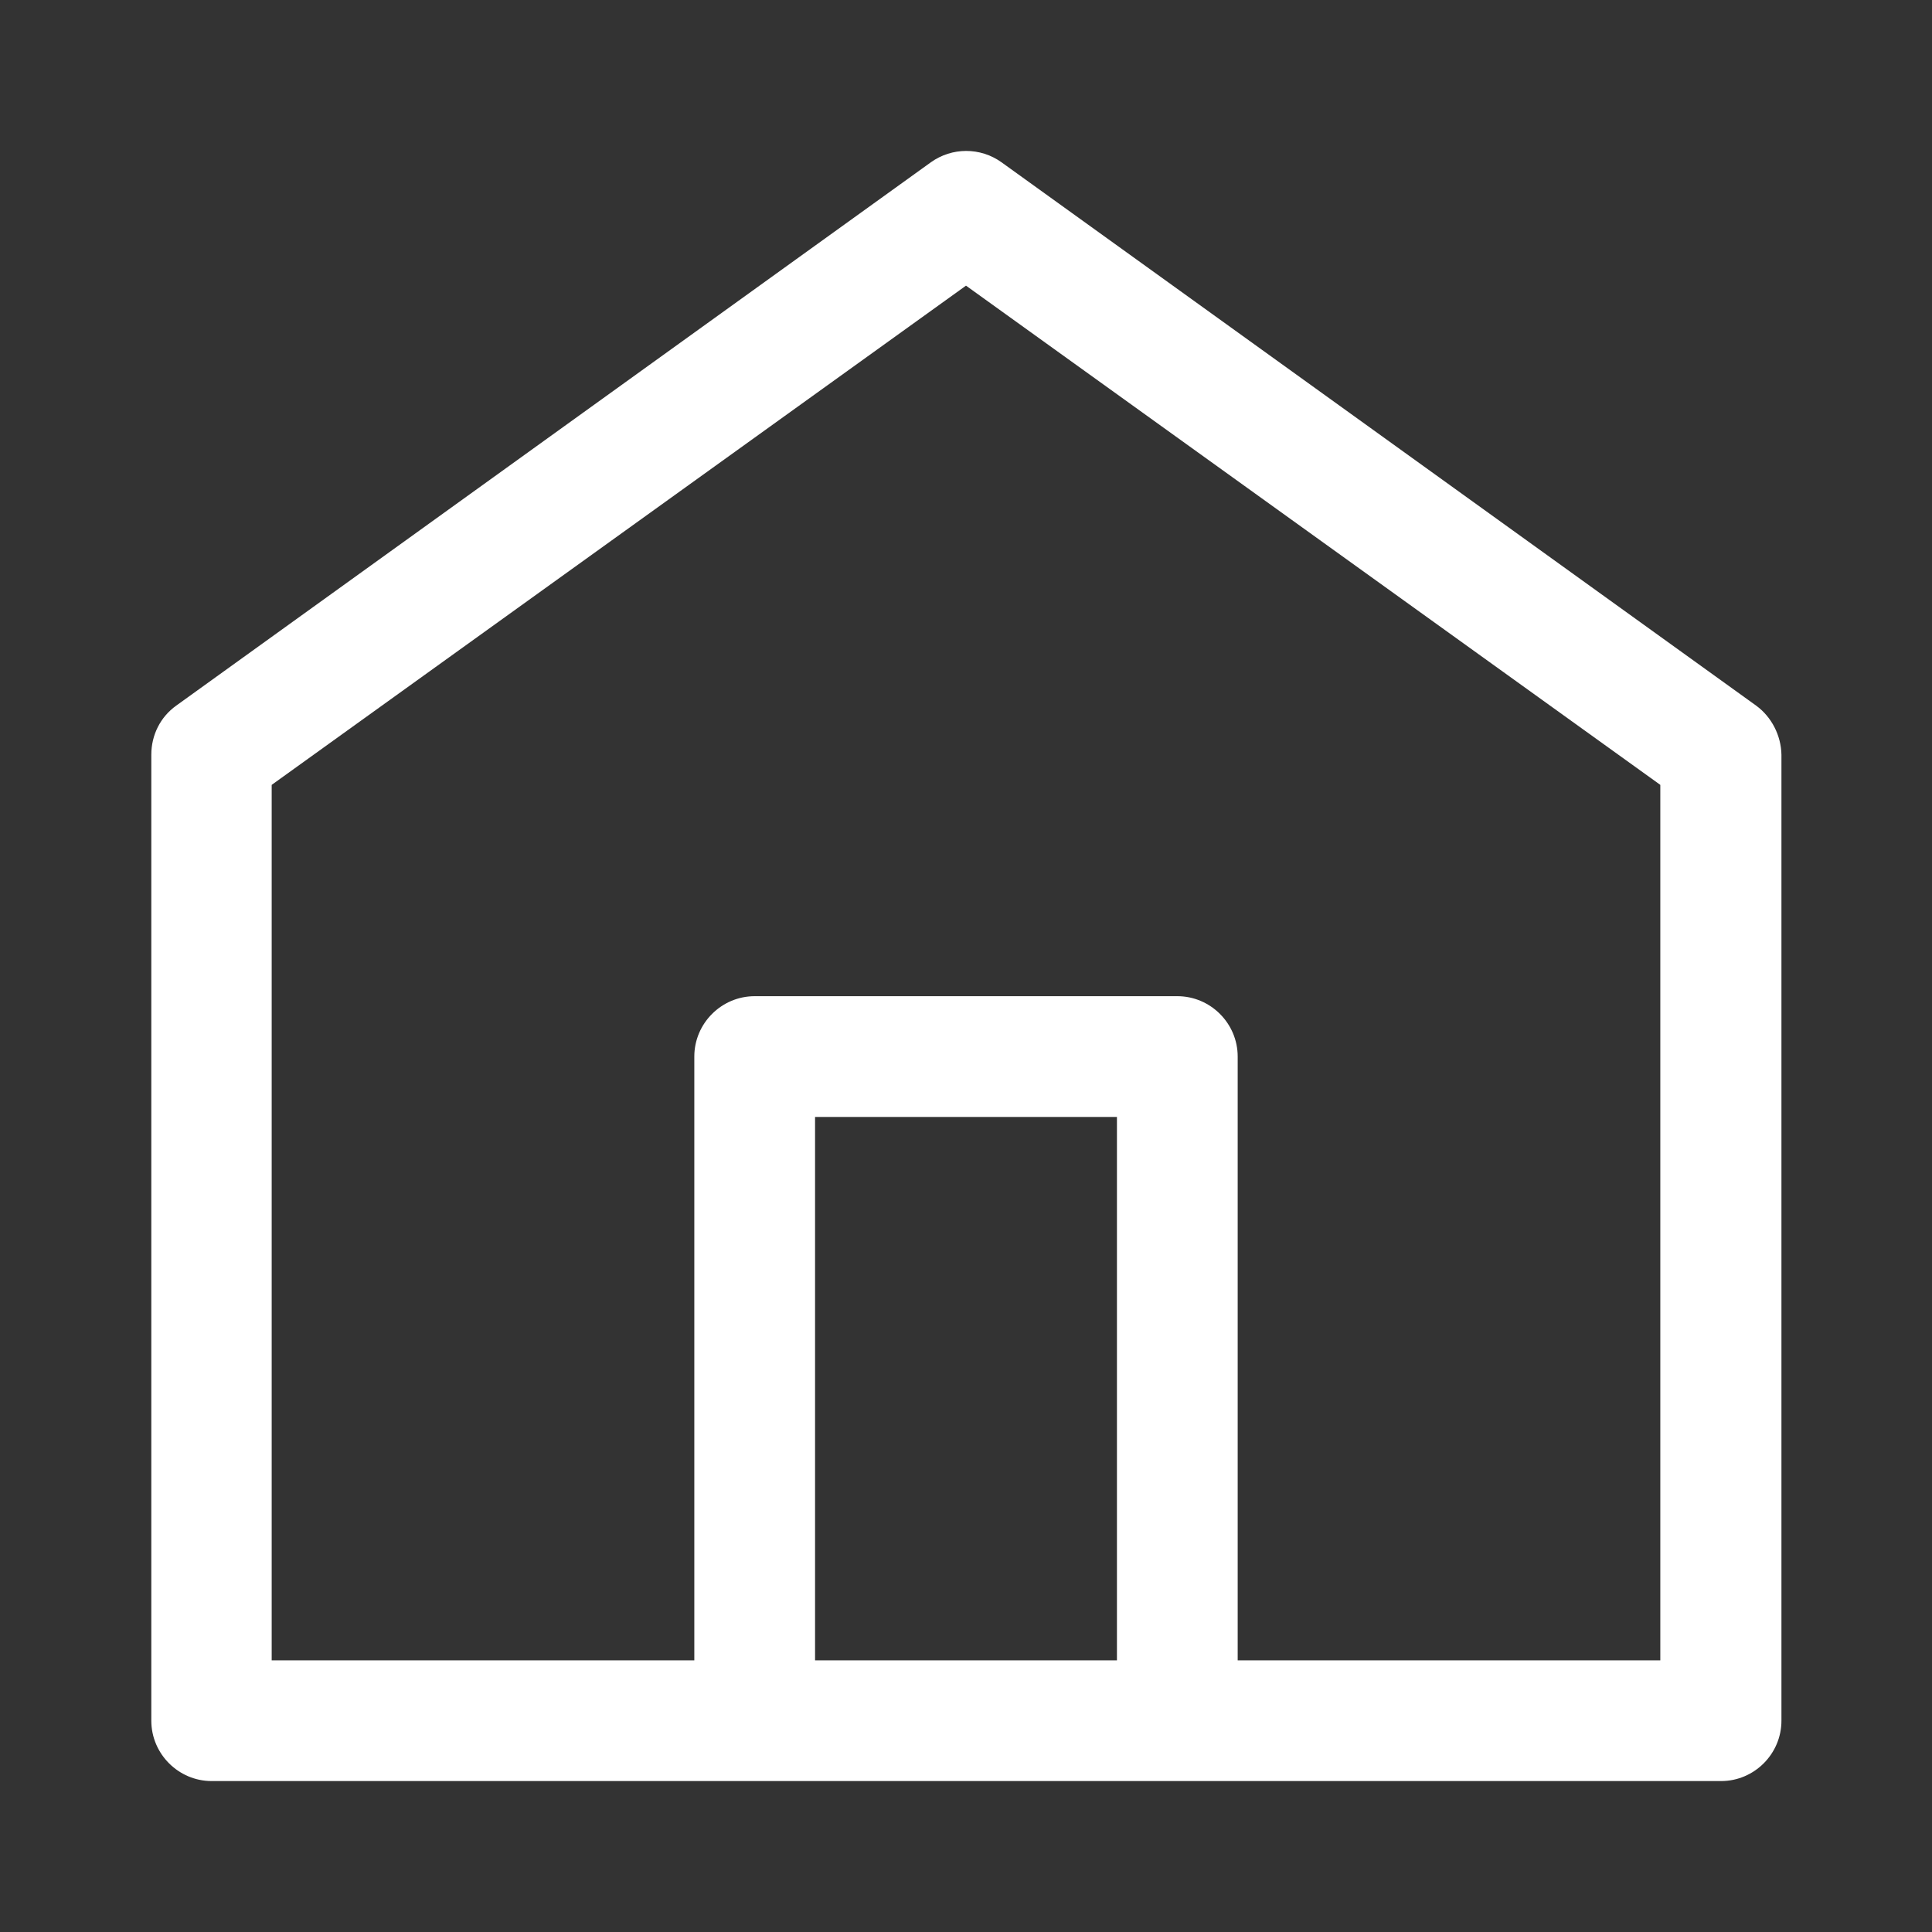 <?xml version="1.0" encoding="utf-8"?>
<!-- Generator: Adobe Illustrator 26.0.3, SVG Export Plug-In . SVG Version: 6.00 Build 0)  -->
<svg version="1.1" id="Layer_1" xmlns="http://www.w3.org/2000/svg" xmlns:xlink="http://www.w3.org/1999/xlink" x="0px" y="0px"
	 viewBox="0 0 512 512" style="enable-background:new 0 0 512 512;" xml:space="preserve">
<rect x="0" y="0" width="512" height="512" fill="#333333" stroke="none"/>
<style type="text/css">
	.st0{fill:#FFFFFF;}
</style>
<path class="st0" d="M465.4,187l-200-144c-5.6-4-13.1-4-18.7,0l-200,144c-4.2,3-6.6,7.8-6.6,13v256c0,8.8,7.2,16,16,16h400
	c8.8,0,16-7.2,16-16V200C472,194.9,469.5,190,465.4,187z M296,440h-80V296h80V440z M440,440H328V280c0-8.8-7.2-16-16-16H200
	c-8.8,0-16,7.2-16,16v160H72V208L256,75.7L440,208V440z"/>
</svg>

